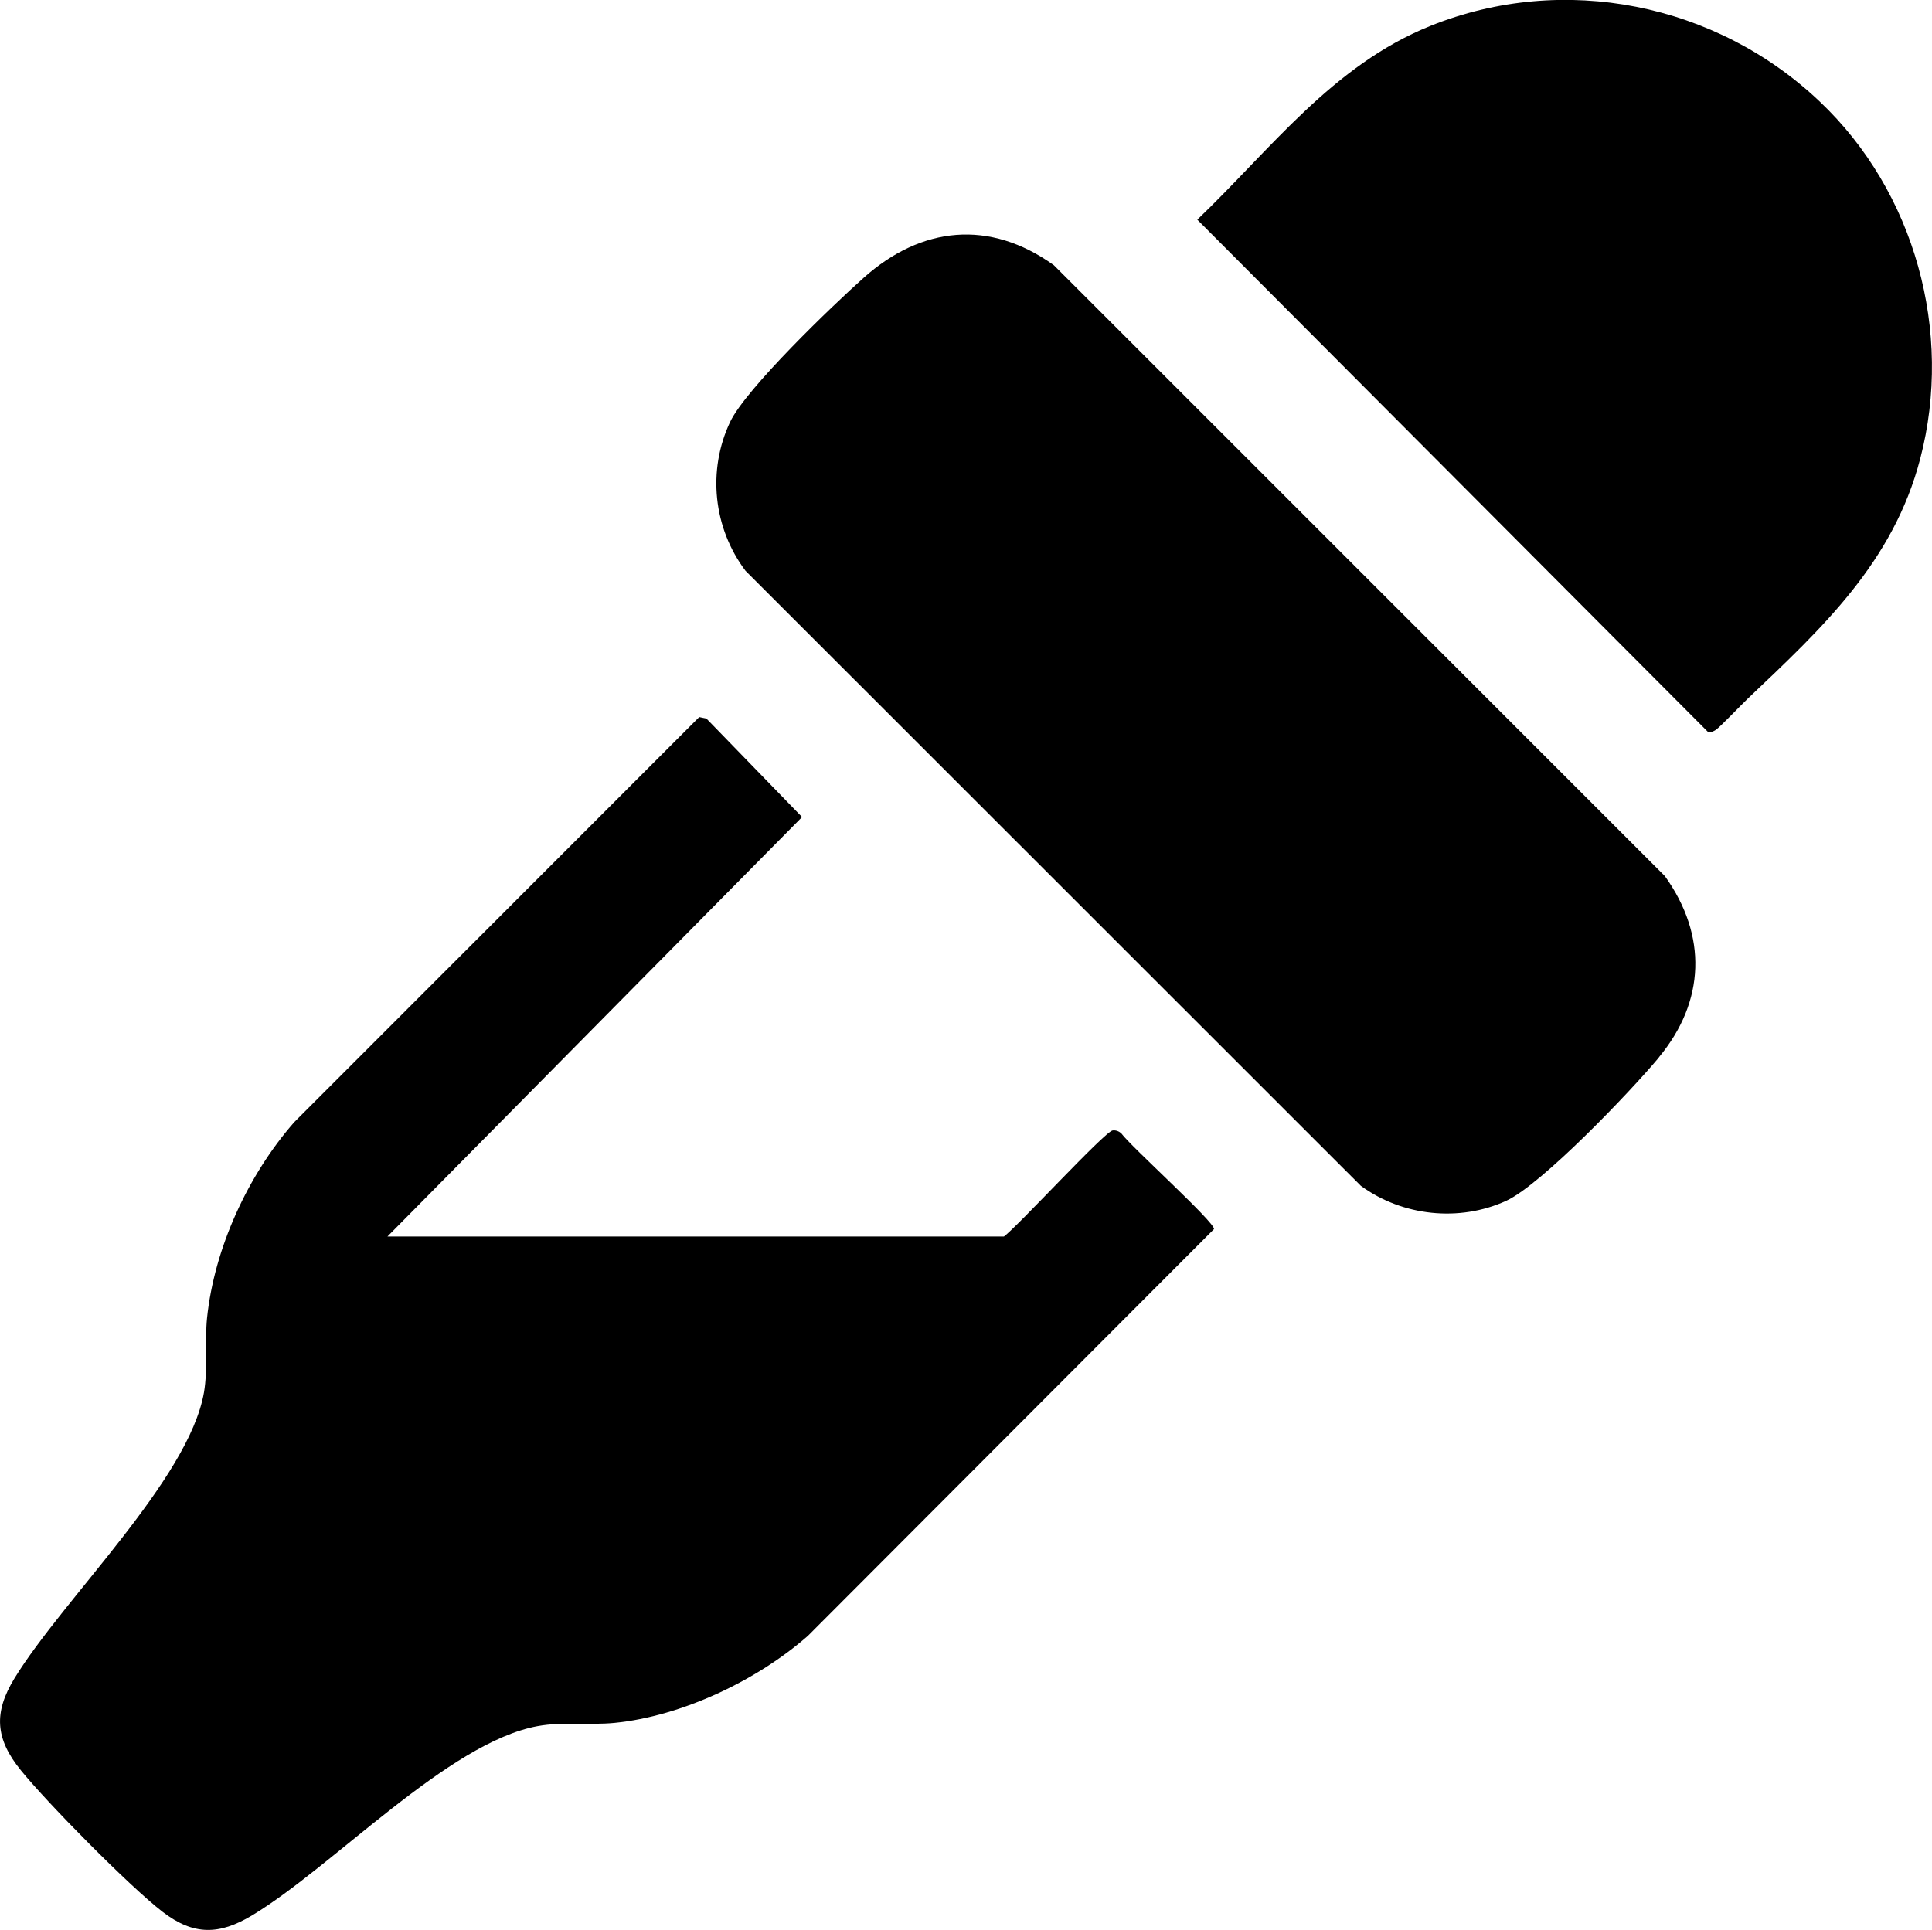 <?xml version="1.0" encoding="UTF-8"?>
<svg id="Layer_1" data-name="Layer 1" xmlns="http://www.w3.org/2000/svg" viewBox="0 0 101.82 101.73">
  <g id="sJkiVH">
    <g>
      <path d="M20.41,65.18h32.5c.73-.54,5.33-5.55,5.73-5.59.17-.02.33.04.46.16.5.69,4.94,4.69,4.88,5.04l-21.4,21.44c-2.67,2.35-6.65,4.24-10.19,4.59-1.33.13-2.72-.07-4.05.17-4.72.86-10.77,7.4-15.06,9.98-1.72,1.03-3.07,1.07-4.71-.19-1.72-1.32-6.07-5.73-7.47-7.46-1.35-1.66-1.45-3.04-.33-4.86,2.56-4.18,9.18-10.47,9.98-15.06.21-1.22.04-2.71.16-3.91.38-3.69,2.16-7.56,4.6-10.34l21.34-21.35.38.08,5.04,5.19-21.86,22.12Z"/>
      <path d="M87.43,55.74c-1.46,1.76-6.17,6.69-8.05,7.56-2.47,1.13-5.47.81-7.66-.79L39.29,30.09c-1.7-2.26-2.02-5.29-.81-7.85.83-1.75,5.41-6.15,7.04-7.6,3.04-2.71,6.63-3.09,10.02-.66l32.2,32.2c2.25,3.13,2.13,6.61-.31,9.55Z"/>
      <path d="M95.91,5.36c5.01,4.75,7.04,12.13,5.29,18.82-1.42,5.45-5.15,8.91-9.08,12.64-.33.31-1.48,1.52-1.7,1.66-.12.07-.24.14-.39.12l-26.93-27.02c3.88-3.72,7.14-8.14,12.28-10.21,7.03-2.83,15.08-1.19,20.53,3.99Z"/>
    </g>
  </g>
</svg>
